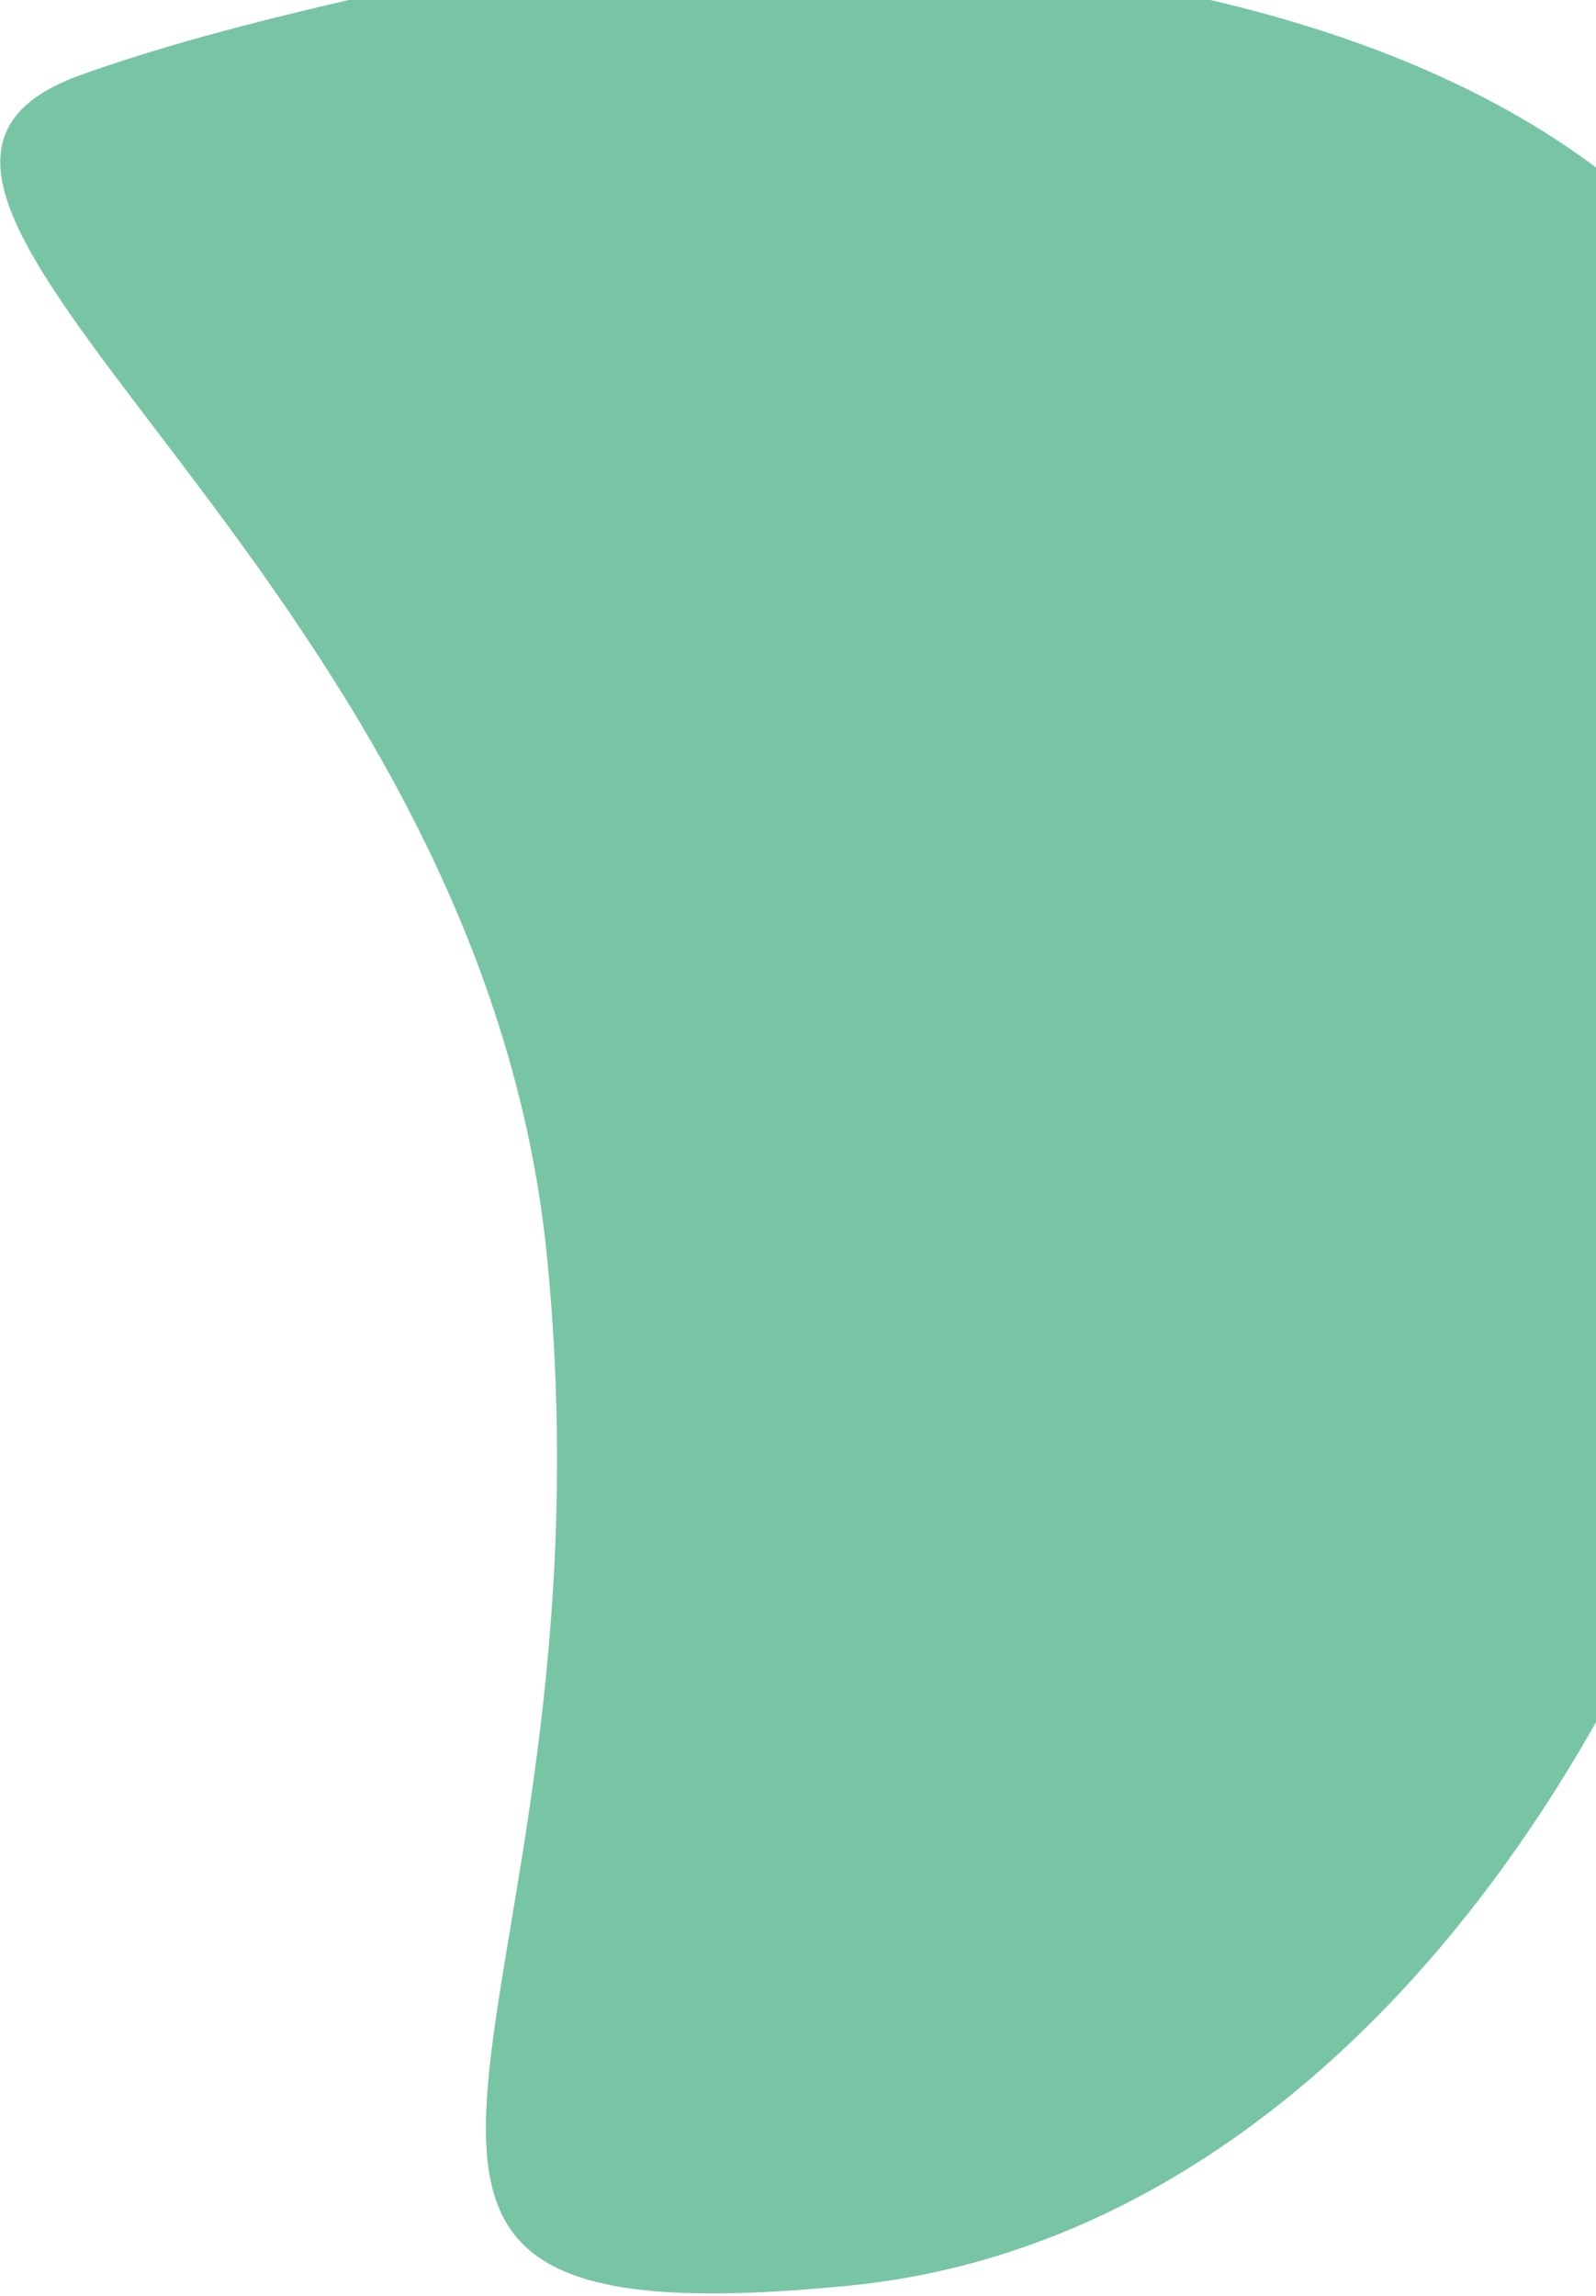 <svg width="552" height="794" viewBox="0 0 552 794" fill="none" xmlns="http://www.w3.org/2000/svg">
<path opacity="0.6" d="M28.257 25.801C60.677 14.249 95.287 5.806 128.828 -1.912C266.375 -33.563 610.555 -29.315 633.217 201.045C659.631 469.538 514.167 768.726 293.696 790.415C73.225 812.105 215.656 703.548 189.242 435.054C165.5 193.715 -82.034 65.099 28.257 25.801Z" fill="#1F9E69"/>
</svg>
